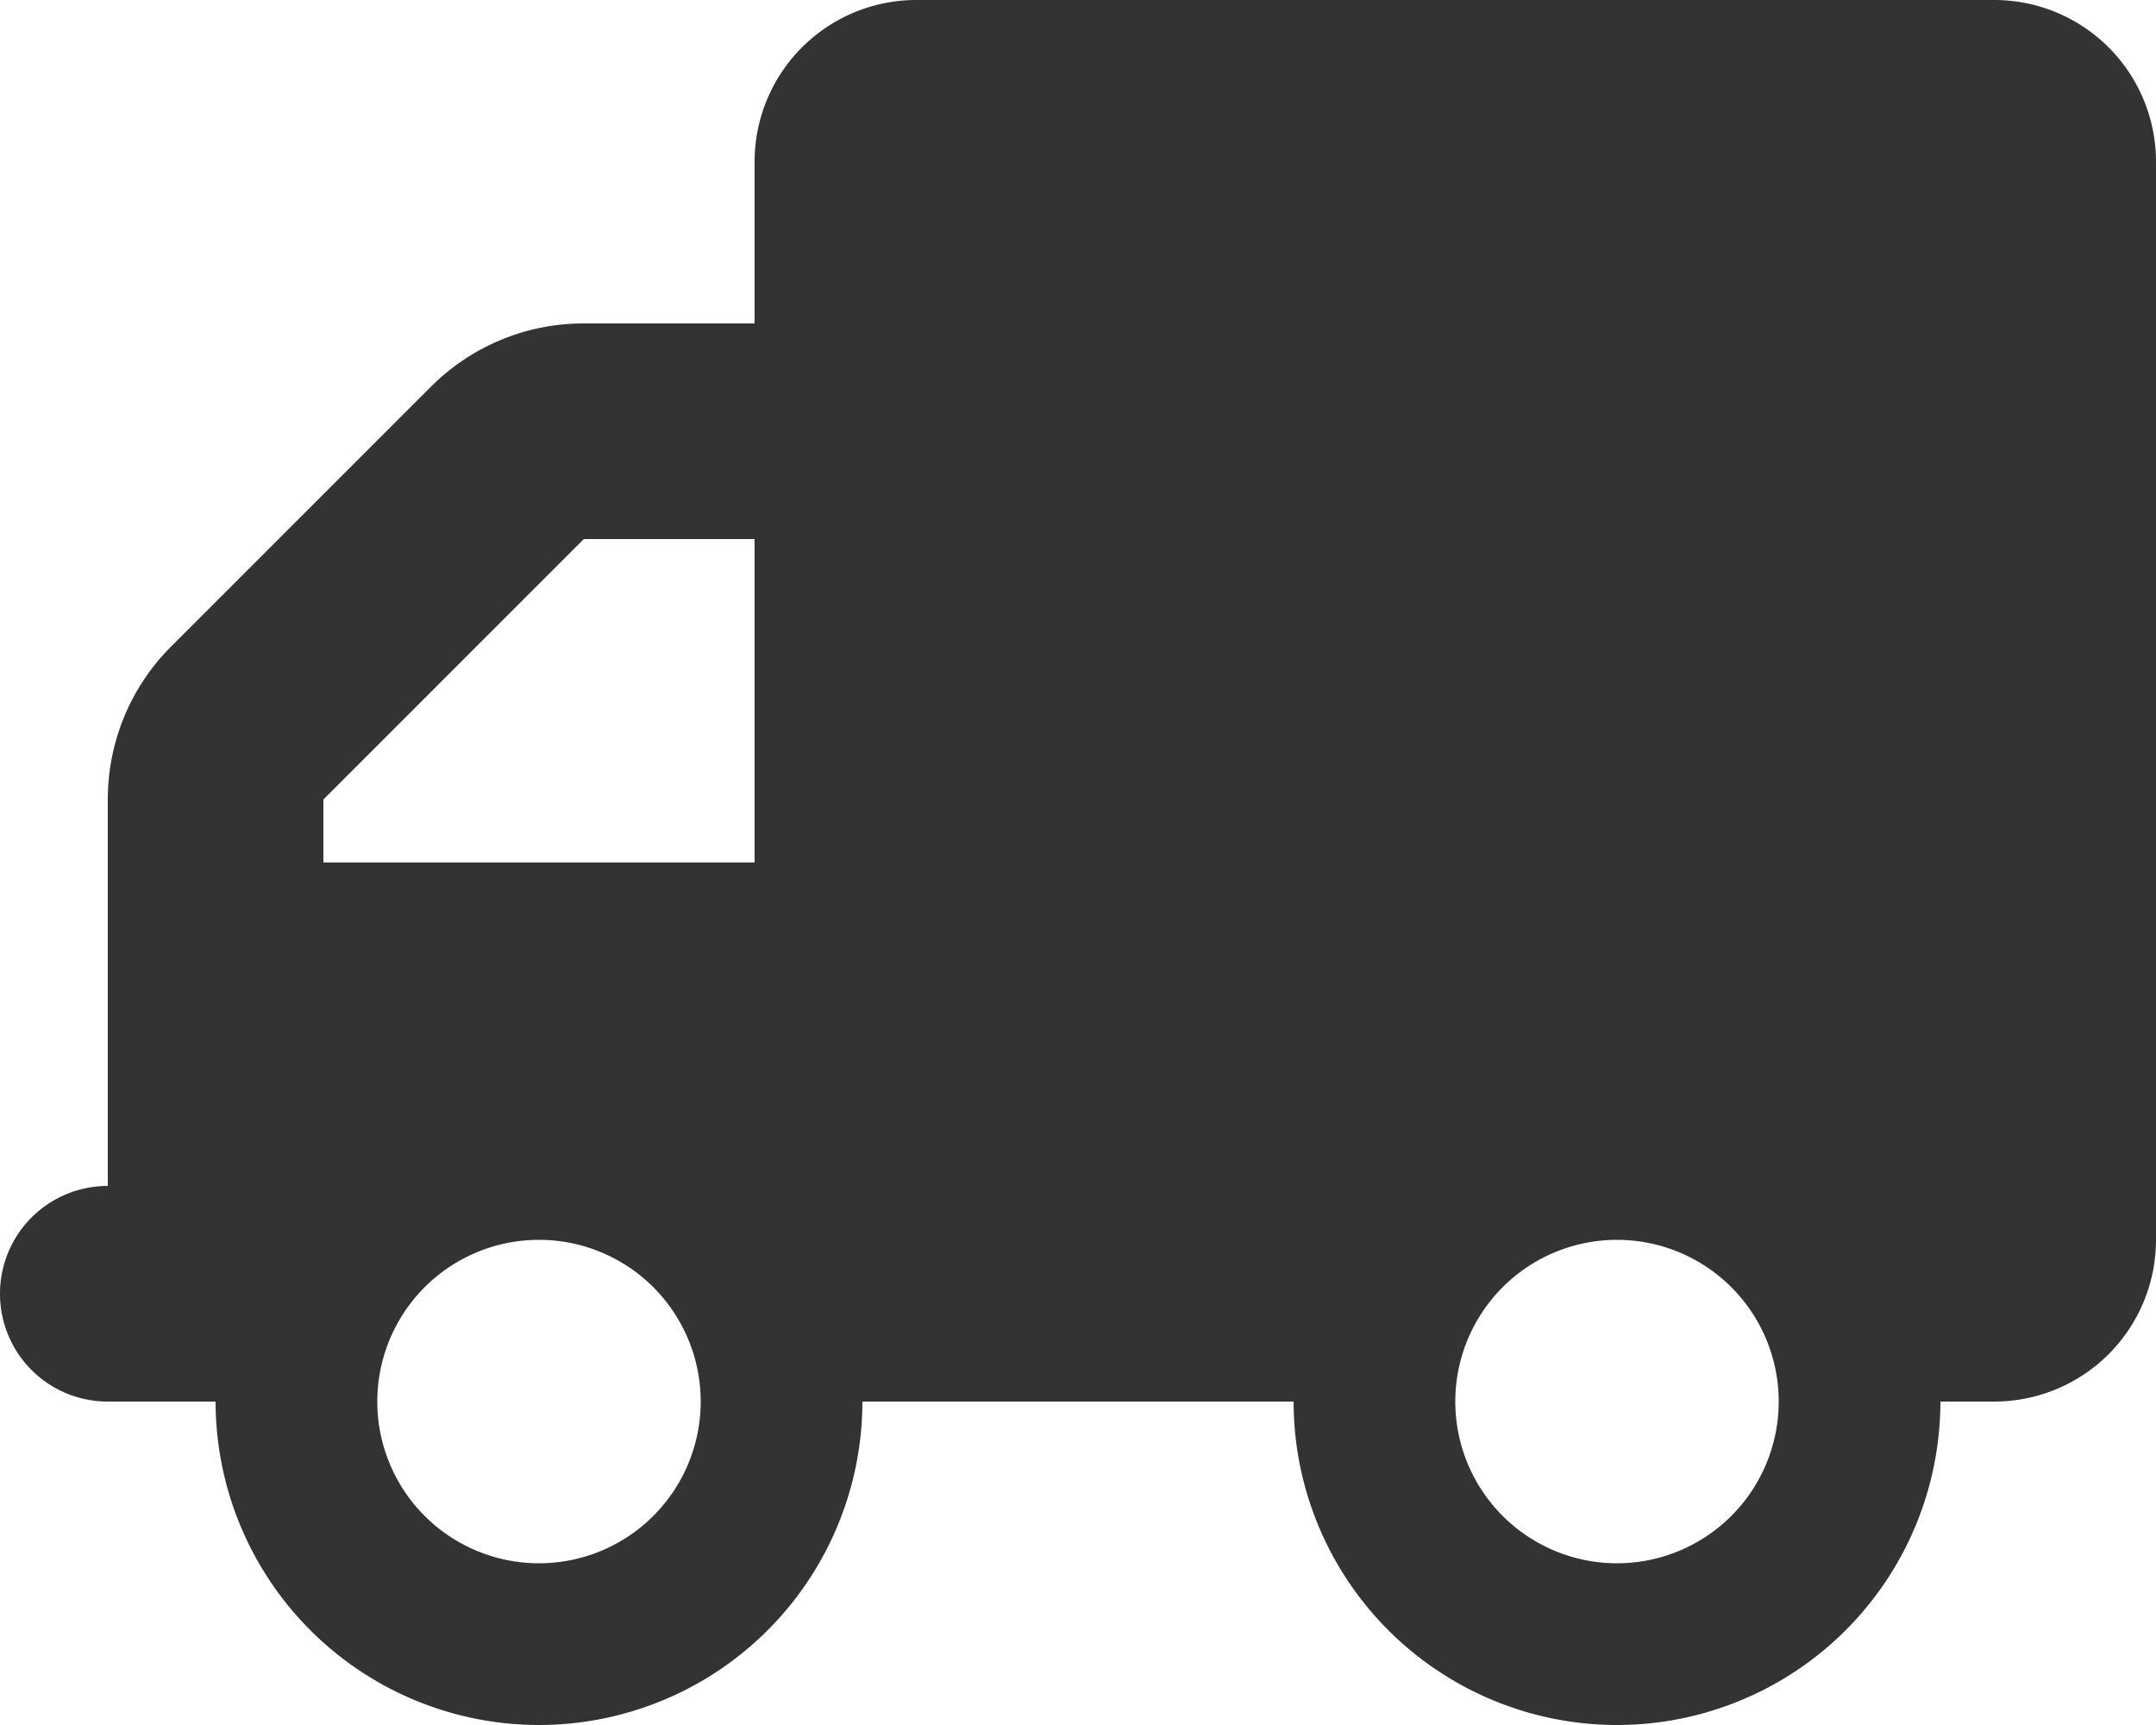 <svg width="45" height="36" fill="none" xmlns="http://www.w3.org/2000/svg"><g clip-path="url(#clip0_1124_3425)"><path d="M41.625 0A3.376 3.376 0 0145 3.375v22.5a3.376 3.376 0 01-3.375 3.375H40.5A6.752 6.752 0 0133.75 36 6.752 6.752 0 0127 29.25h-9A6.752 6.752 0 0111.25 36a6.752 6.752 0 01-6.75-6.75H2.25A2.248 2.248 0 010 27a2.248 2.248 0 012.25-2.25v-8.065c0-1.195.471-2.341 1.315-3.185L9 8.065a4.501 4.501 0 013.185-1.315h3.565V3.375A3.376 3.376 0 0119.125 0h22.5zM15.75 11.25h-3.565L6.75 16.685V18h9v-6.75zm21.375 18a3.375 3.375 0 10-6.75 0 3.375 3.375 0 006.75 0zM11.25 25.875a3.375 3.375 0 100 6.75 3.375 3.375 0 000-6.75z" fill="#333"/></g><defs><clipPath id="clip0_1124_3425"><path fill="#fff" d="M0 0h45v36H0z"/></clipPath></defs></svg>